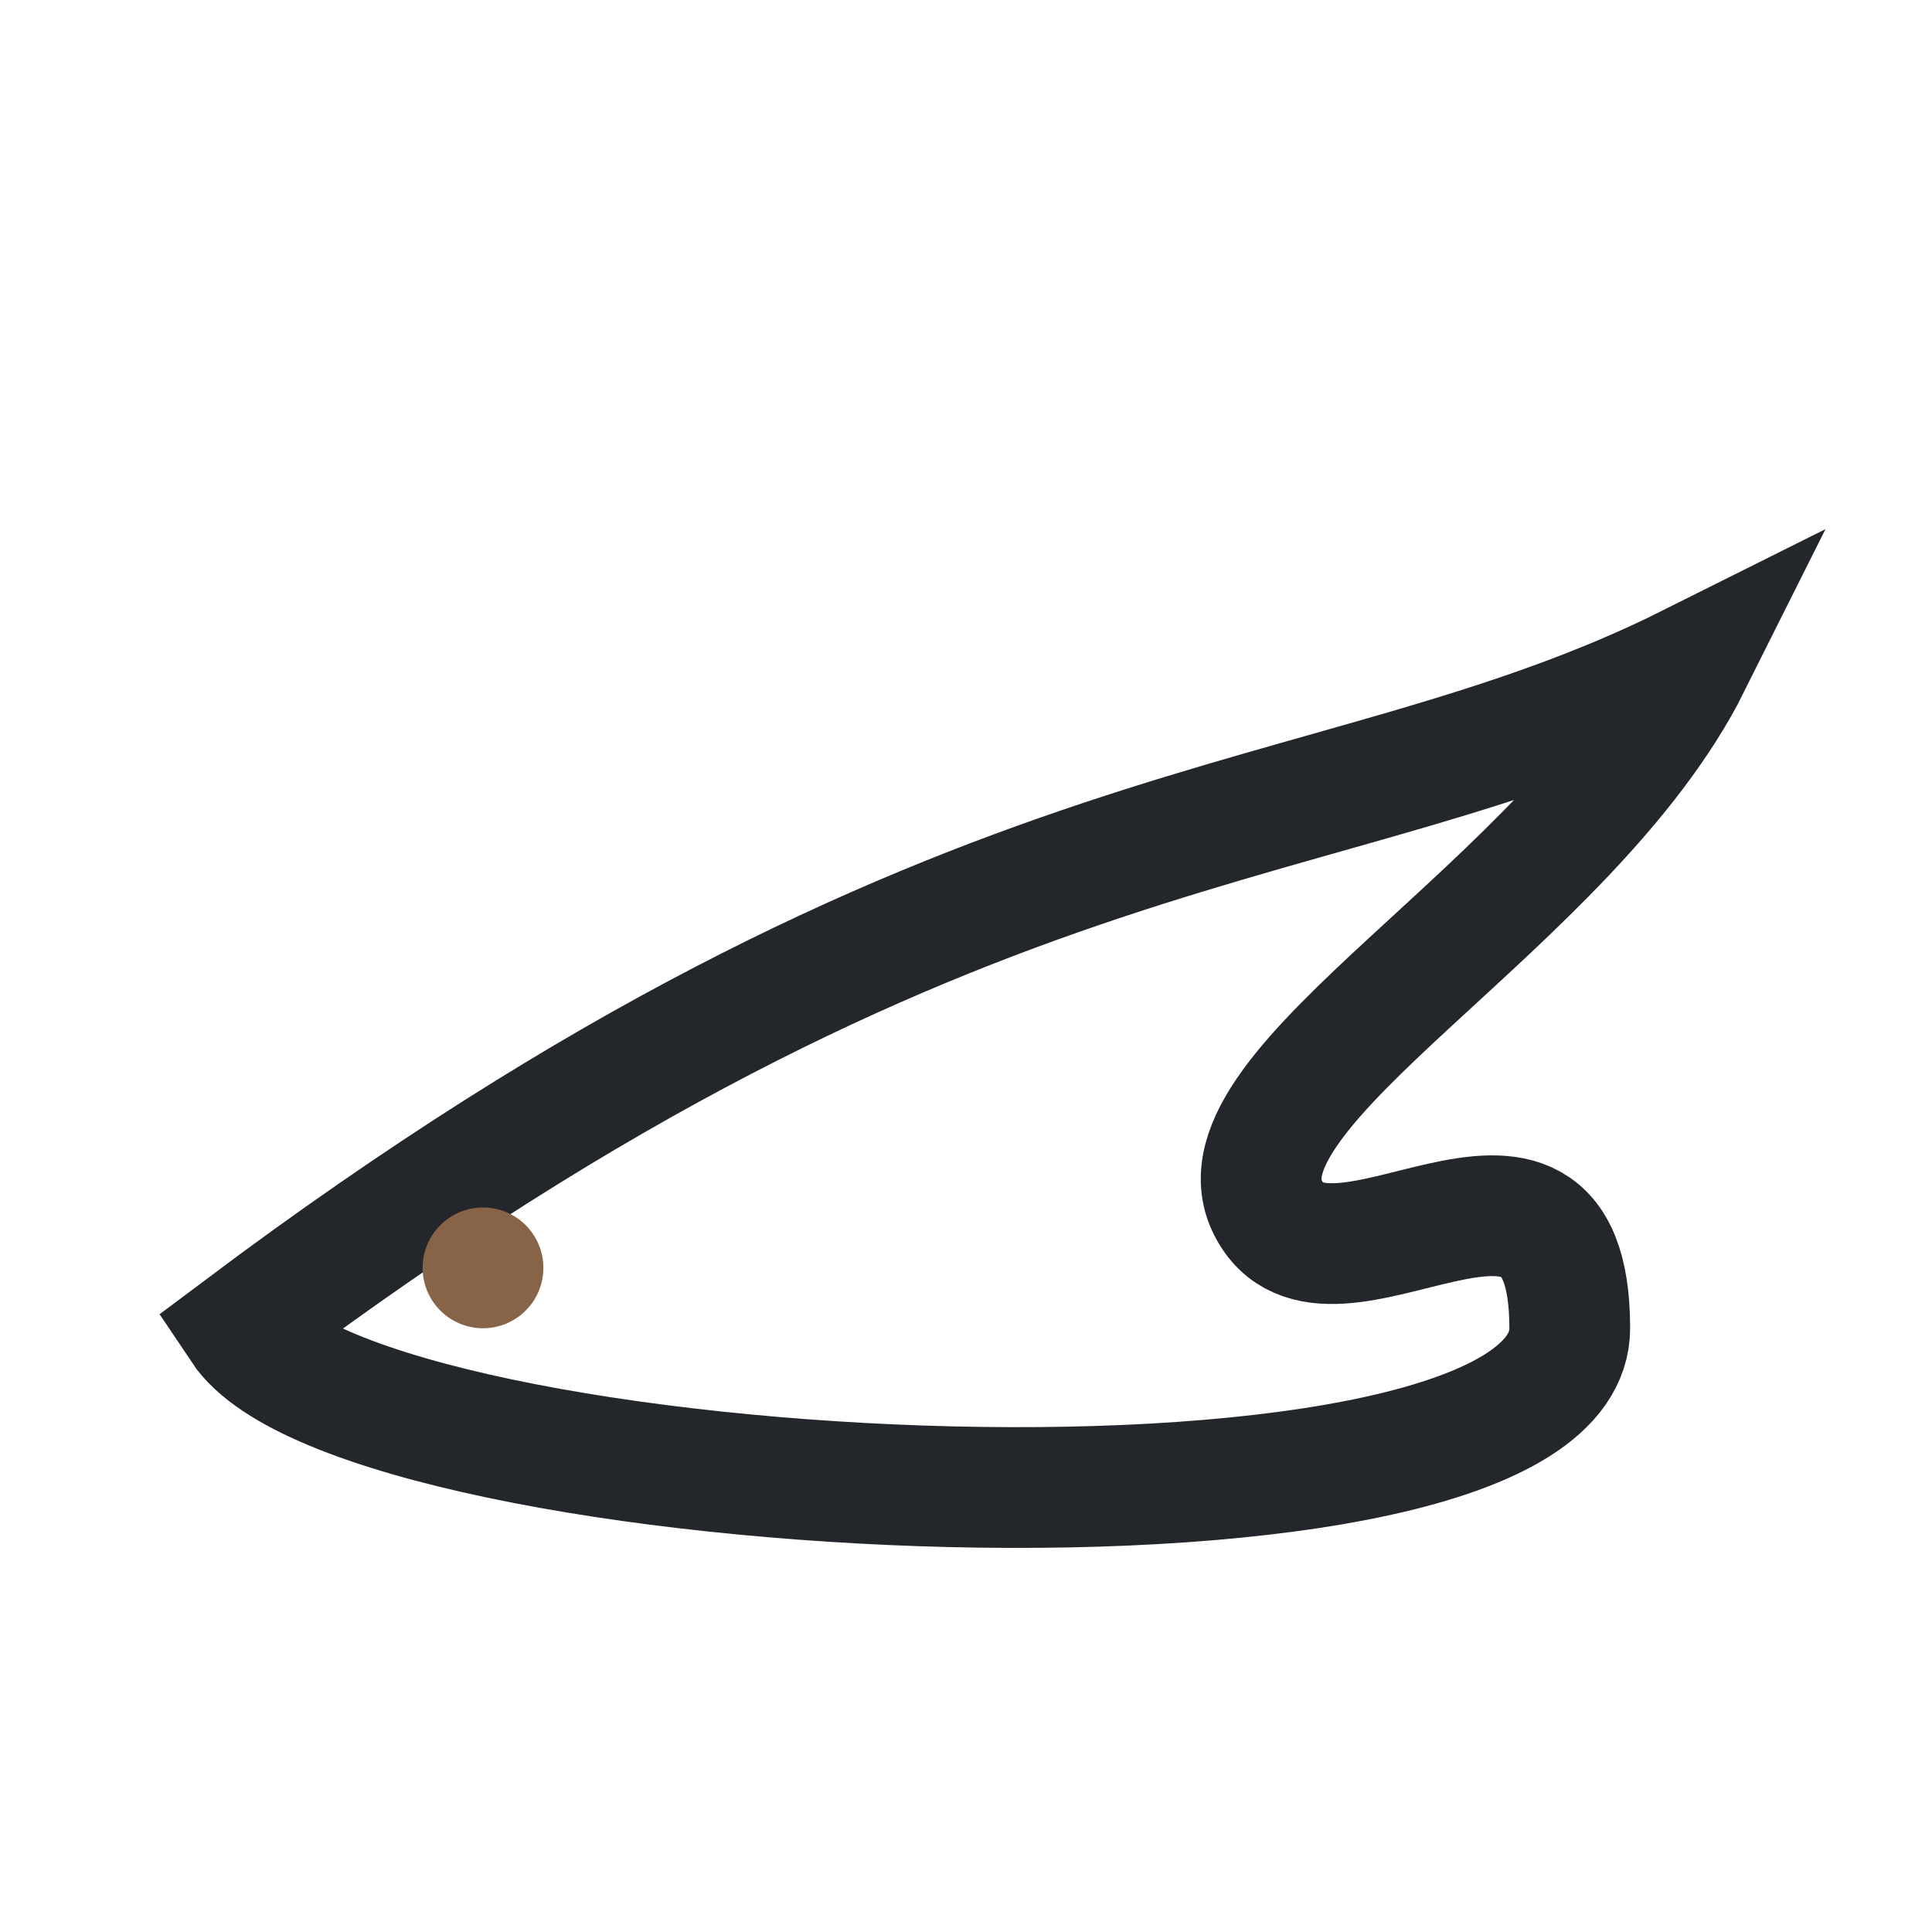 <?xml version="1.0" encoding="UTF-8"?>
<svg xmlns="http://www.w3.org/2000/svg" width="32" height="32" viewBox="0 0 32 32"><path d="M4 22c12-9 18-8 24-11-2 4-8 7-7 9s5-2 5 2-20 3-22 0z" fill="none" stroke="#23262A" stroke-width="2"/><circle cx="8" cy="21" r="1" fill="#876348"/></svg>